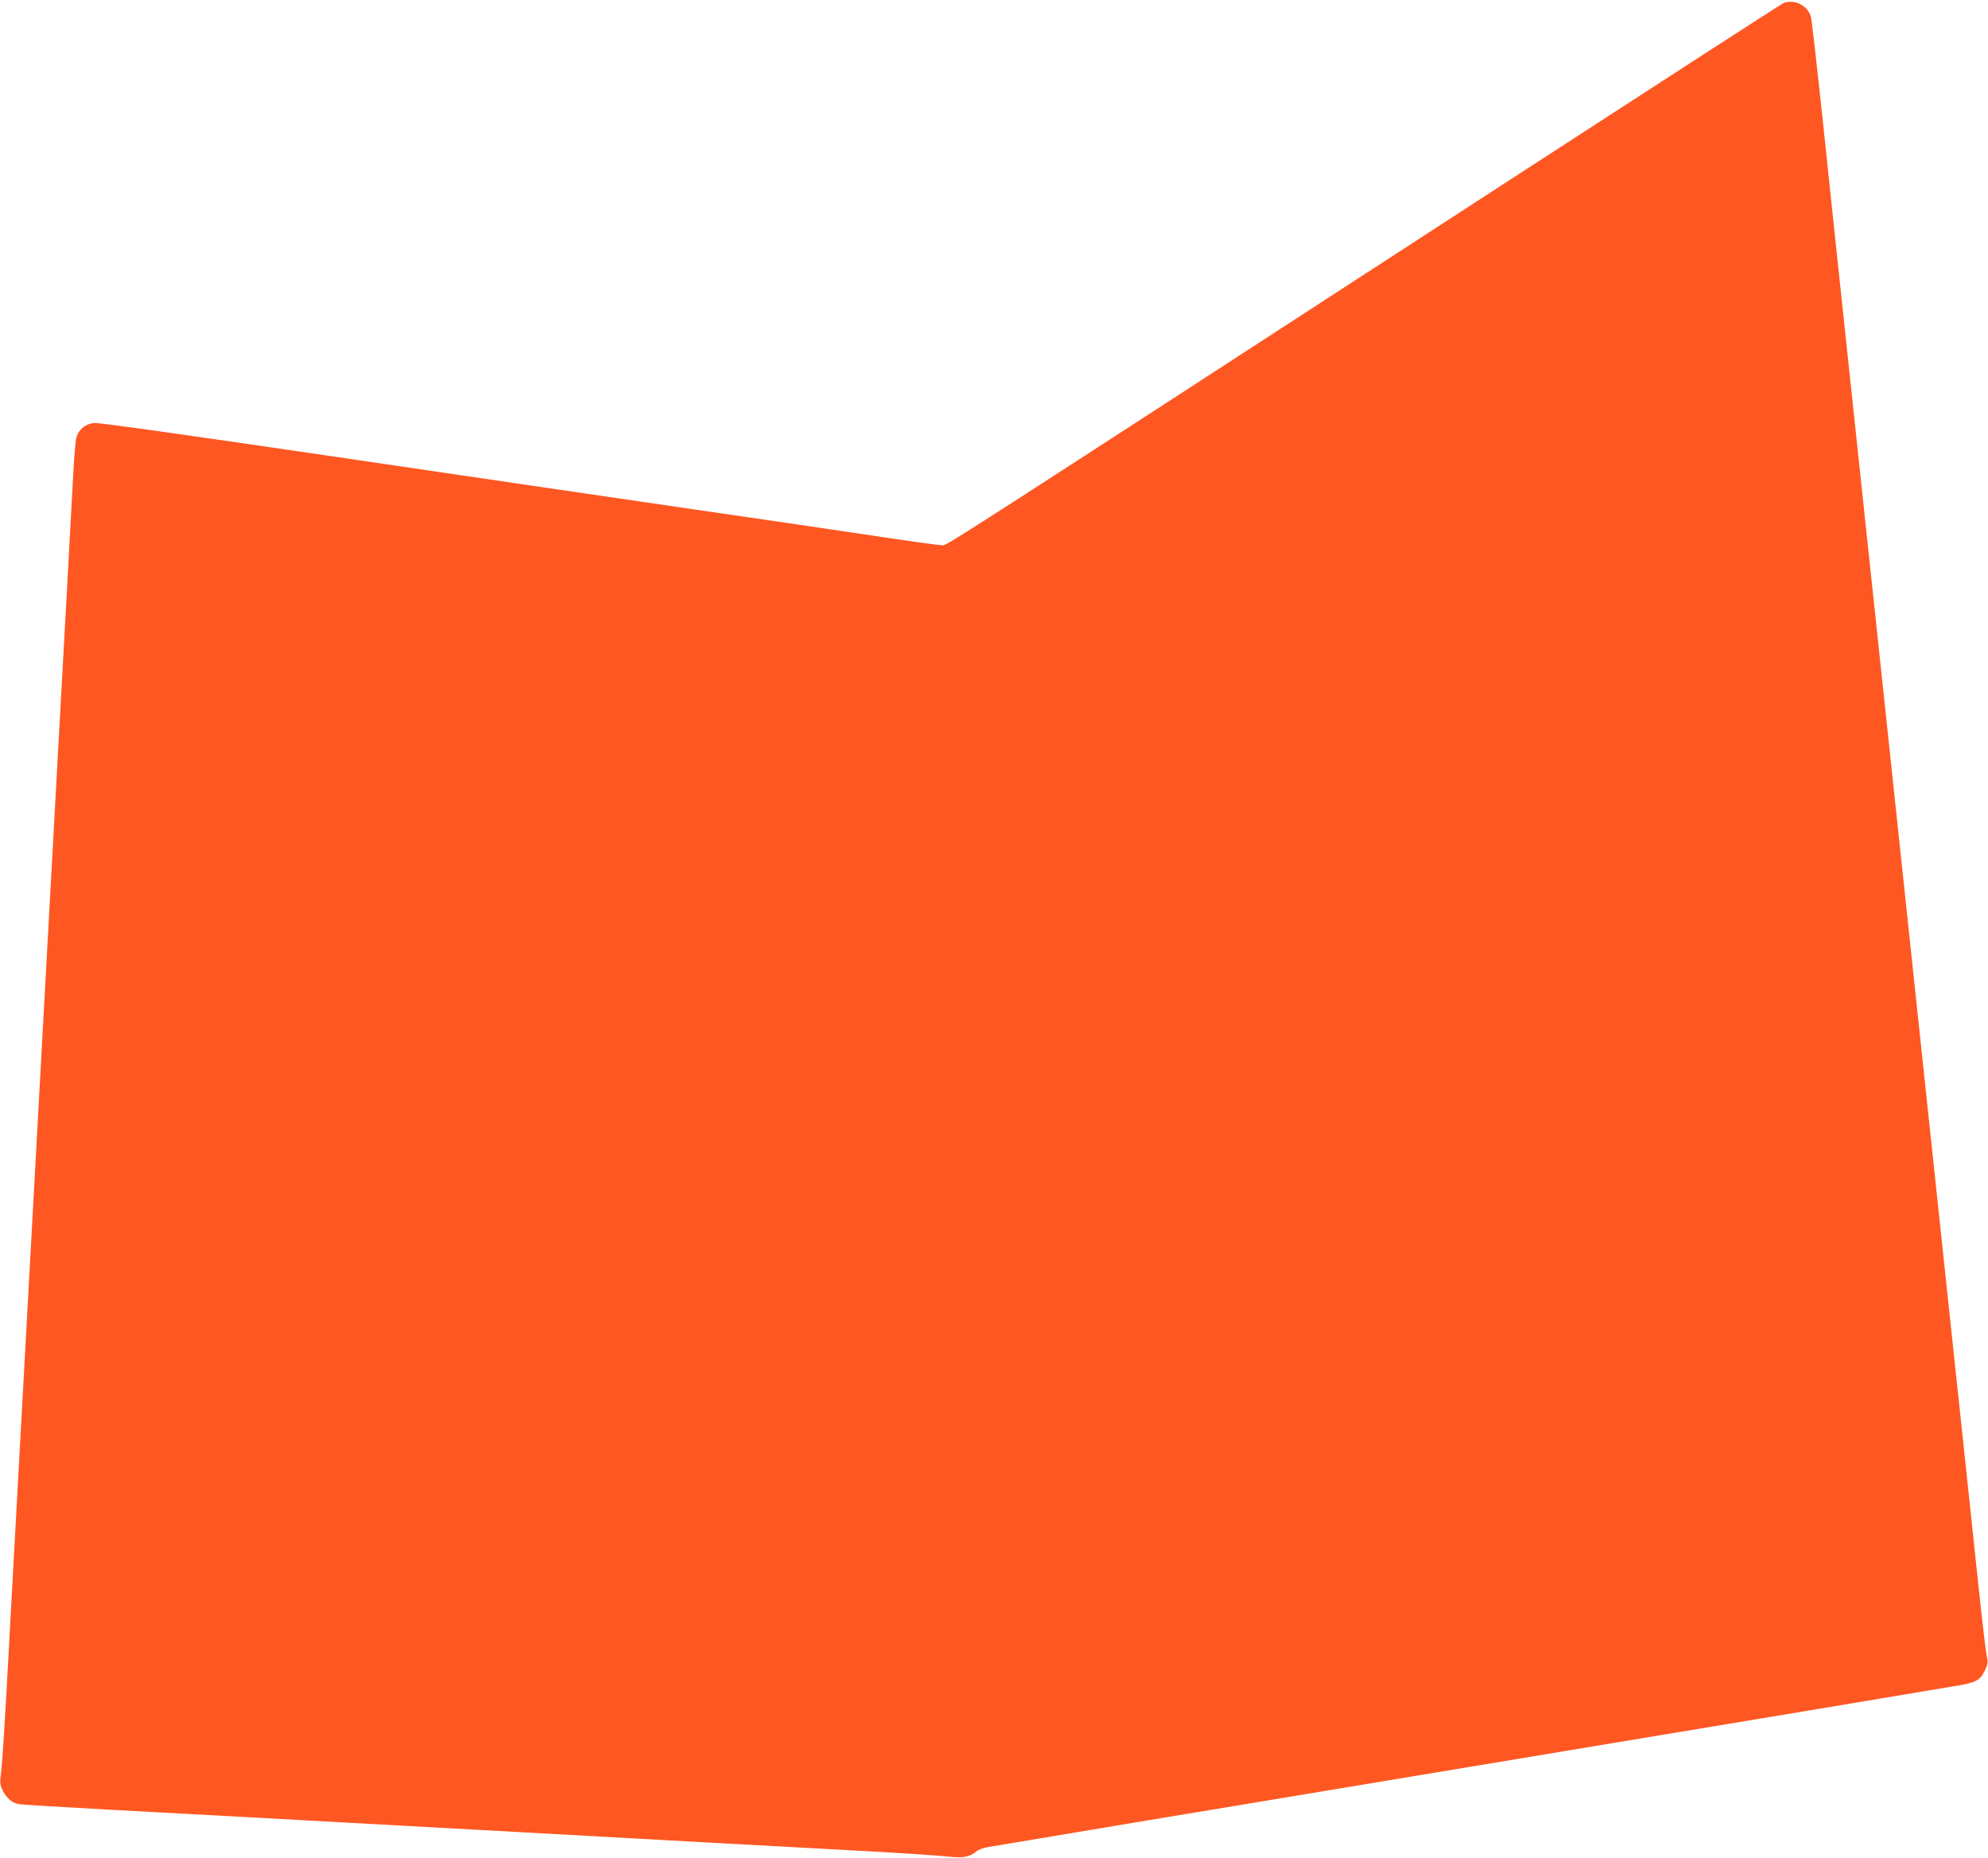 <?xml version="1.0" standalone="no"?>
<!DOCTYPE svg PUBLIC "-//W3C//DTD SVG 20010904//EN"
 "http://www.w3.org/TR/2001/REC-SVG-20010904/DTD/svg10.dtd">
<svg version="1.0" xmlns="http://www.w3.org/2000/svg"
 width="1280pt" height="1196pt" viewBox="0 0 1280 1196"
 preserveAspectRatio="xMidYMid meet">
<g transform="translate(0,1196) scale(0.1,-0.1)"
fill="#ff5722" stroke="none">
<path d="M11483 11940 c-12 -5 -777 -499 -1700 -1098 -3834 -2489 -3684 -2392
-3718 -2392 -18 0 -230 29 -471 66 -242 36 -745 110 -1119 164 -374 54 -1386
203 -2250 330 -1006 148 -1587 230 -1618 227 -58 -5 -103 -43 -116 -97 -5 -19
-14 -127 -20 -240 -13 -250 -62 -1144 -96 -1755 -14 -247 -34 -616 -45 -820
-34 -614 -58 -1062 -90 -1640 -34 -616 -60 -1099 -90 -1642 -11 -203 -31 -570
-45 -818 -14 -247 -38 -700 -55 -1005 -16 -305 -35 -598 -41 -650 -11 -90 -10
-98 9 -137 26 -50 63 -81 106 -87 17 -3 283 -19 591 -36 521 -28 1020 -55
2380 -130 1229 -68 1849 -102 2370 -130 303 -16 591 -35 640 -41 95 -12 143
-2 185 36 9 8 41 20 71 25 30 6 1436 240 3124 520 1689 280 3105 516 3147 524
95 19 120 34 148 94 20 41 21 52 11 97 -6 27 -31 244 -56 480 -82 774 -123
1162 -185 1740 -33 314 -78 737 -100 940 -22 204 -71 669 -110 1035 -39 366
-88 832 -110 1035 -22 204 -67 627 -100 940 -33 314 -78 737 -100 940 -22 204
-67 627 -100 940 -101 944 -147 1384 -205 1935 -31 289 -60 541 -65 561 -20
74 -106 117 -177 89z"/>
</g>
</svg>
